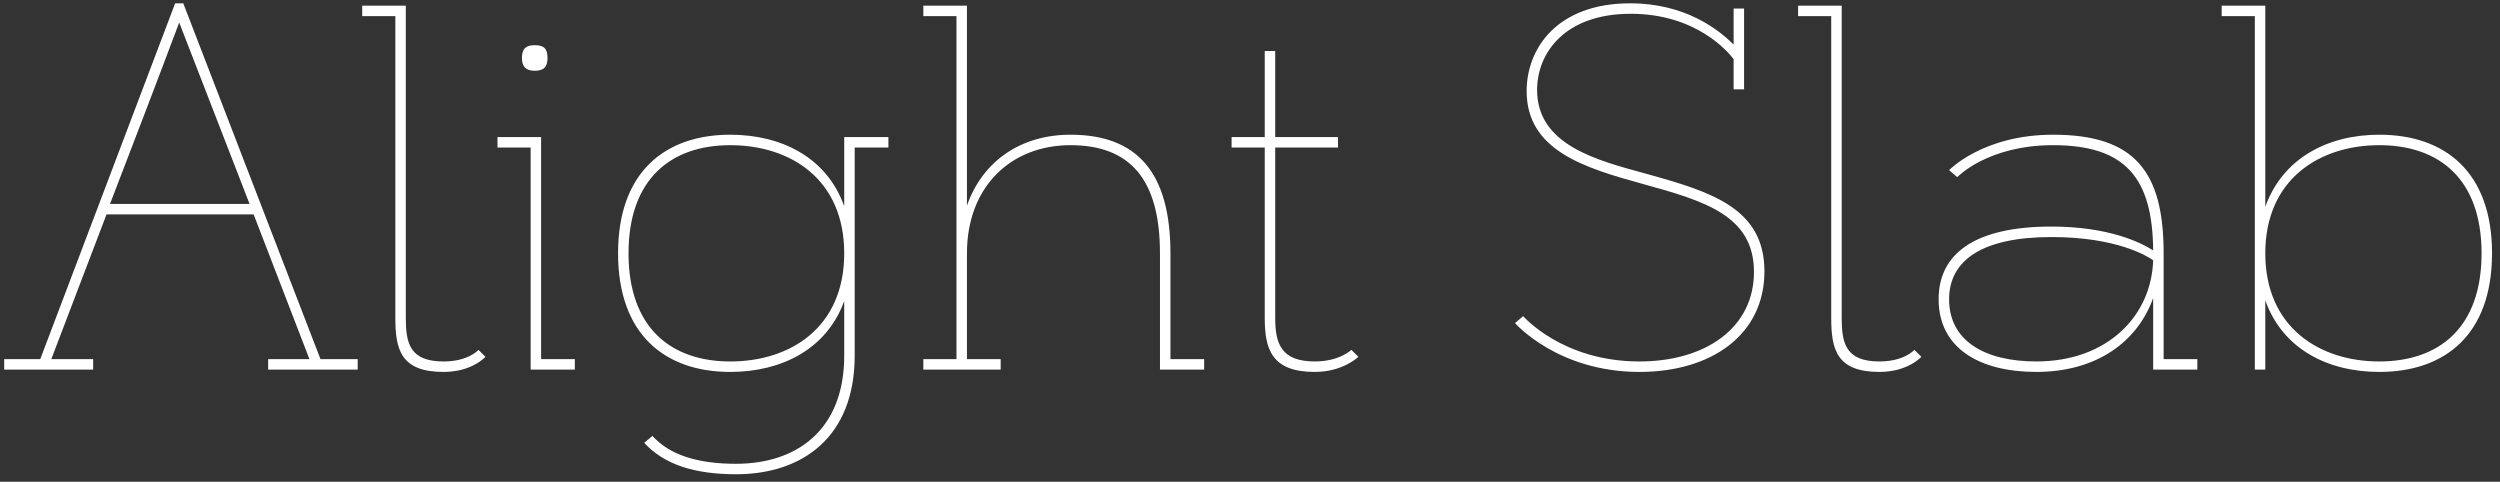 <svg fill="none" height="58" viewBox="0 0 301 58" width="301" xmlns="http://www.w3.org/2000/svg"><rect x="0" y="0" width="301" height="58" fill="#333333" stroke="none"/><path d="m43.067 43.24v1.26h-10.78v-1.26h4.97l-6.72-17.43h-17.71l-6.65 17.43h5.04v1.26h-10.71v-1.26h4.34l16.24-42.84h.98l16.52 42.84zm-21.49-40.53c-2.73 7.28-5.53 14.56-8.33 21.84h16.8zm27.282-2.03v37.59c0 3.08.49 5.25 4.55 5.25 3.01 0 4.2-1.4 4.2-1.4l.84.84s-1.61 1.82-5.04 1.82c-5.18 0-5.81-2.73-5.81-6.51v-36.33h-3.99v-1.26zm13.981 6.3c0-1.12.49-1.54 1.54-1.54 1.12 0 1.54.42 1.54 1.54 0 1.05-.42 1.54-1.54 1.54-1.05 0-1.54-.49-1.54-1.54zm6.37 36.26v1.26h-5.32v-26.74h-3.99v-1.26h5.25v26.74zm37.755-26.74v1.26h-4.06v25.06c0 9.87-6.37 14.28-14.28 14.28-5.04 0-8.68-1.19-11.06-3.78l.98-.84c2.1 2.31 5.46 3.36 10.08 3.36 7.21 0 13.02-3.99 13.02-13.02v-6.58c-2.1 5.81-7.56 8.54-13.72 8.54-7.84 0-13.51-4.48-13.51-14.28s5.67-14.28 13.51-14.28c6.16 0 11.62 2.73 13.72 8.61v-8.33zm-31.29 14c0 8.96 5.11 13.02 12.25 13.02 7.21 0 13.72-4.06 13.72-13.02s-6.51-13.02-13.72-13.02c-7.14 0-12.25 4.06-12.25 13.02zm35.496 14v-1.26h3.99v-41.3h-3.99v-1.26h5.25v24.08c1.89-5.39 6.51-8.54 12.46-8.54 7.98 0 12.04 4.48 12.04 14.28v12.74h4.06v1.26h-5.32v-14c0-8.96-3.64-13.02-10.78-13.02s-12.46 4.97-12.46 13.02v12.74h4.06v1.26zm37.114-26.74v-1.26h3.99v-10.36h1.26v10.36h7.56v1.26h-7.56v20.51c0 3.08.7 5.25 4.76 5.25 3.01 0 4.41-1.4 4.41-1.4l.84.84s-1.82 1.82-5.25 1.82c-5.18 0-6.02-2.73-6.02-6.51v-20.51zm61.703-7h-1.26v-3.64c-.63-.84-4.48-5.46-12.39-5.46s-11.27 4.69-11.27 9.17c0 6.65 7.21 8.47 13.09 10.08 7.84 2.17 14.28 4.13 14.28 11.76s-6.37 12.11-15.05 12.11c-9.87 0-14.98-5.88-14.98-5.88l.98-.84s4.69 5.46 14 5.46c7.98 0 13.79-4.06 13.79-10.78 0-6.79-5.95-8.54-13.3-10.57-7.14-1.96-14.07-4.06-14.07-11.2 0-5.18 3.71-10.57 12.46-10.57 6.65 0 10.64 3.15 12.46 4.97v-4.34h1.26zm11.752-10.08v37.59c0 3.08.49 5.25 4.55 5.25 3.01 0 4.2-1.4 4.2-1.4l.84.84s-1.61 1.82-5.04 1.82c-5.18 0-5.81-2.73-5.81-6.51v-36.33h-3.99v-1.26zm13.911 20.65-.98-.84s4.06-4.27 12.53-4.27c9.87 0 13.3 4.48 13.3 14.28v12.74h4.06v1.26h-5.32v-8.61c-1.89 5.25-6.79 8.89-14.07 8.89-6.86 0-11.76-2.87-11.76-8.75 0-5.53 4.41-8.75 13.58-8.75 6.86 0 10.71 1.89 12.25 2.87-.07-8.68-3.29-12.67-12.04-12.67-7.91 0-11.55 3.85-11.55 3.85zm11.34 7.21c-8.33 0-12.32 2.8-12.32 7.49 0 5.04 4.34 7.49 10.5 7.49 8.54 0 13.86-5.46 14.07-12.18-.77-.56-4.48-2.8-12.25-2.8zm25.75 15.96h-1.26v-42.56h-3.99v-1.26h5.25v24.22c2.1-5.88 7.56-8.68 13.72-8.68 7.91 0 13.58 4.48 13.58 14.28s-5.67 14.28-13.58 14.28c-6.16 0-11.62-2.73-13.72-8.61zm26.04-14c0-8.96-5.11-13.02-12.32-13.02-7.14 0-13.72 4.06-13.72 13.02s6.58 13.02 13.72 13.02c7.21 0 12.32-4.06 12.32-13.02z" fill="#fff"/></svg>